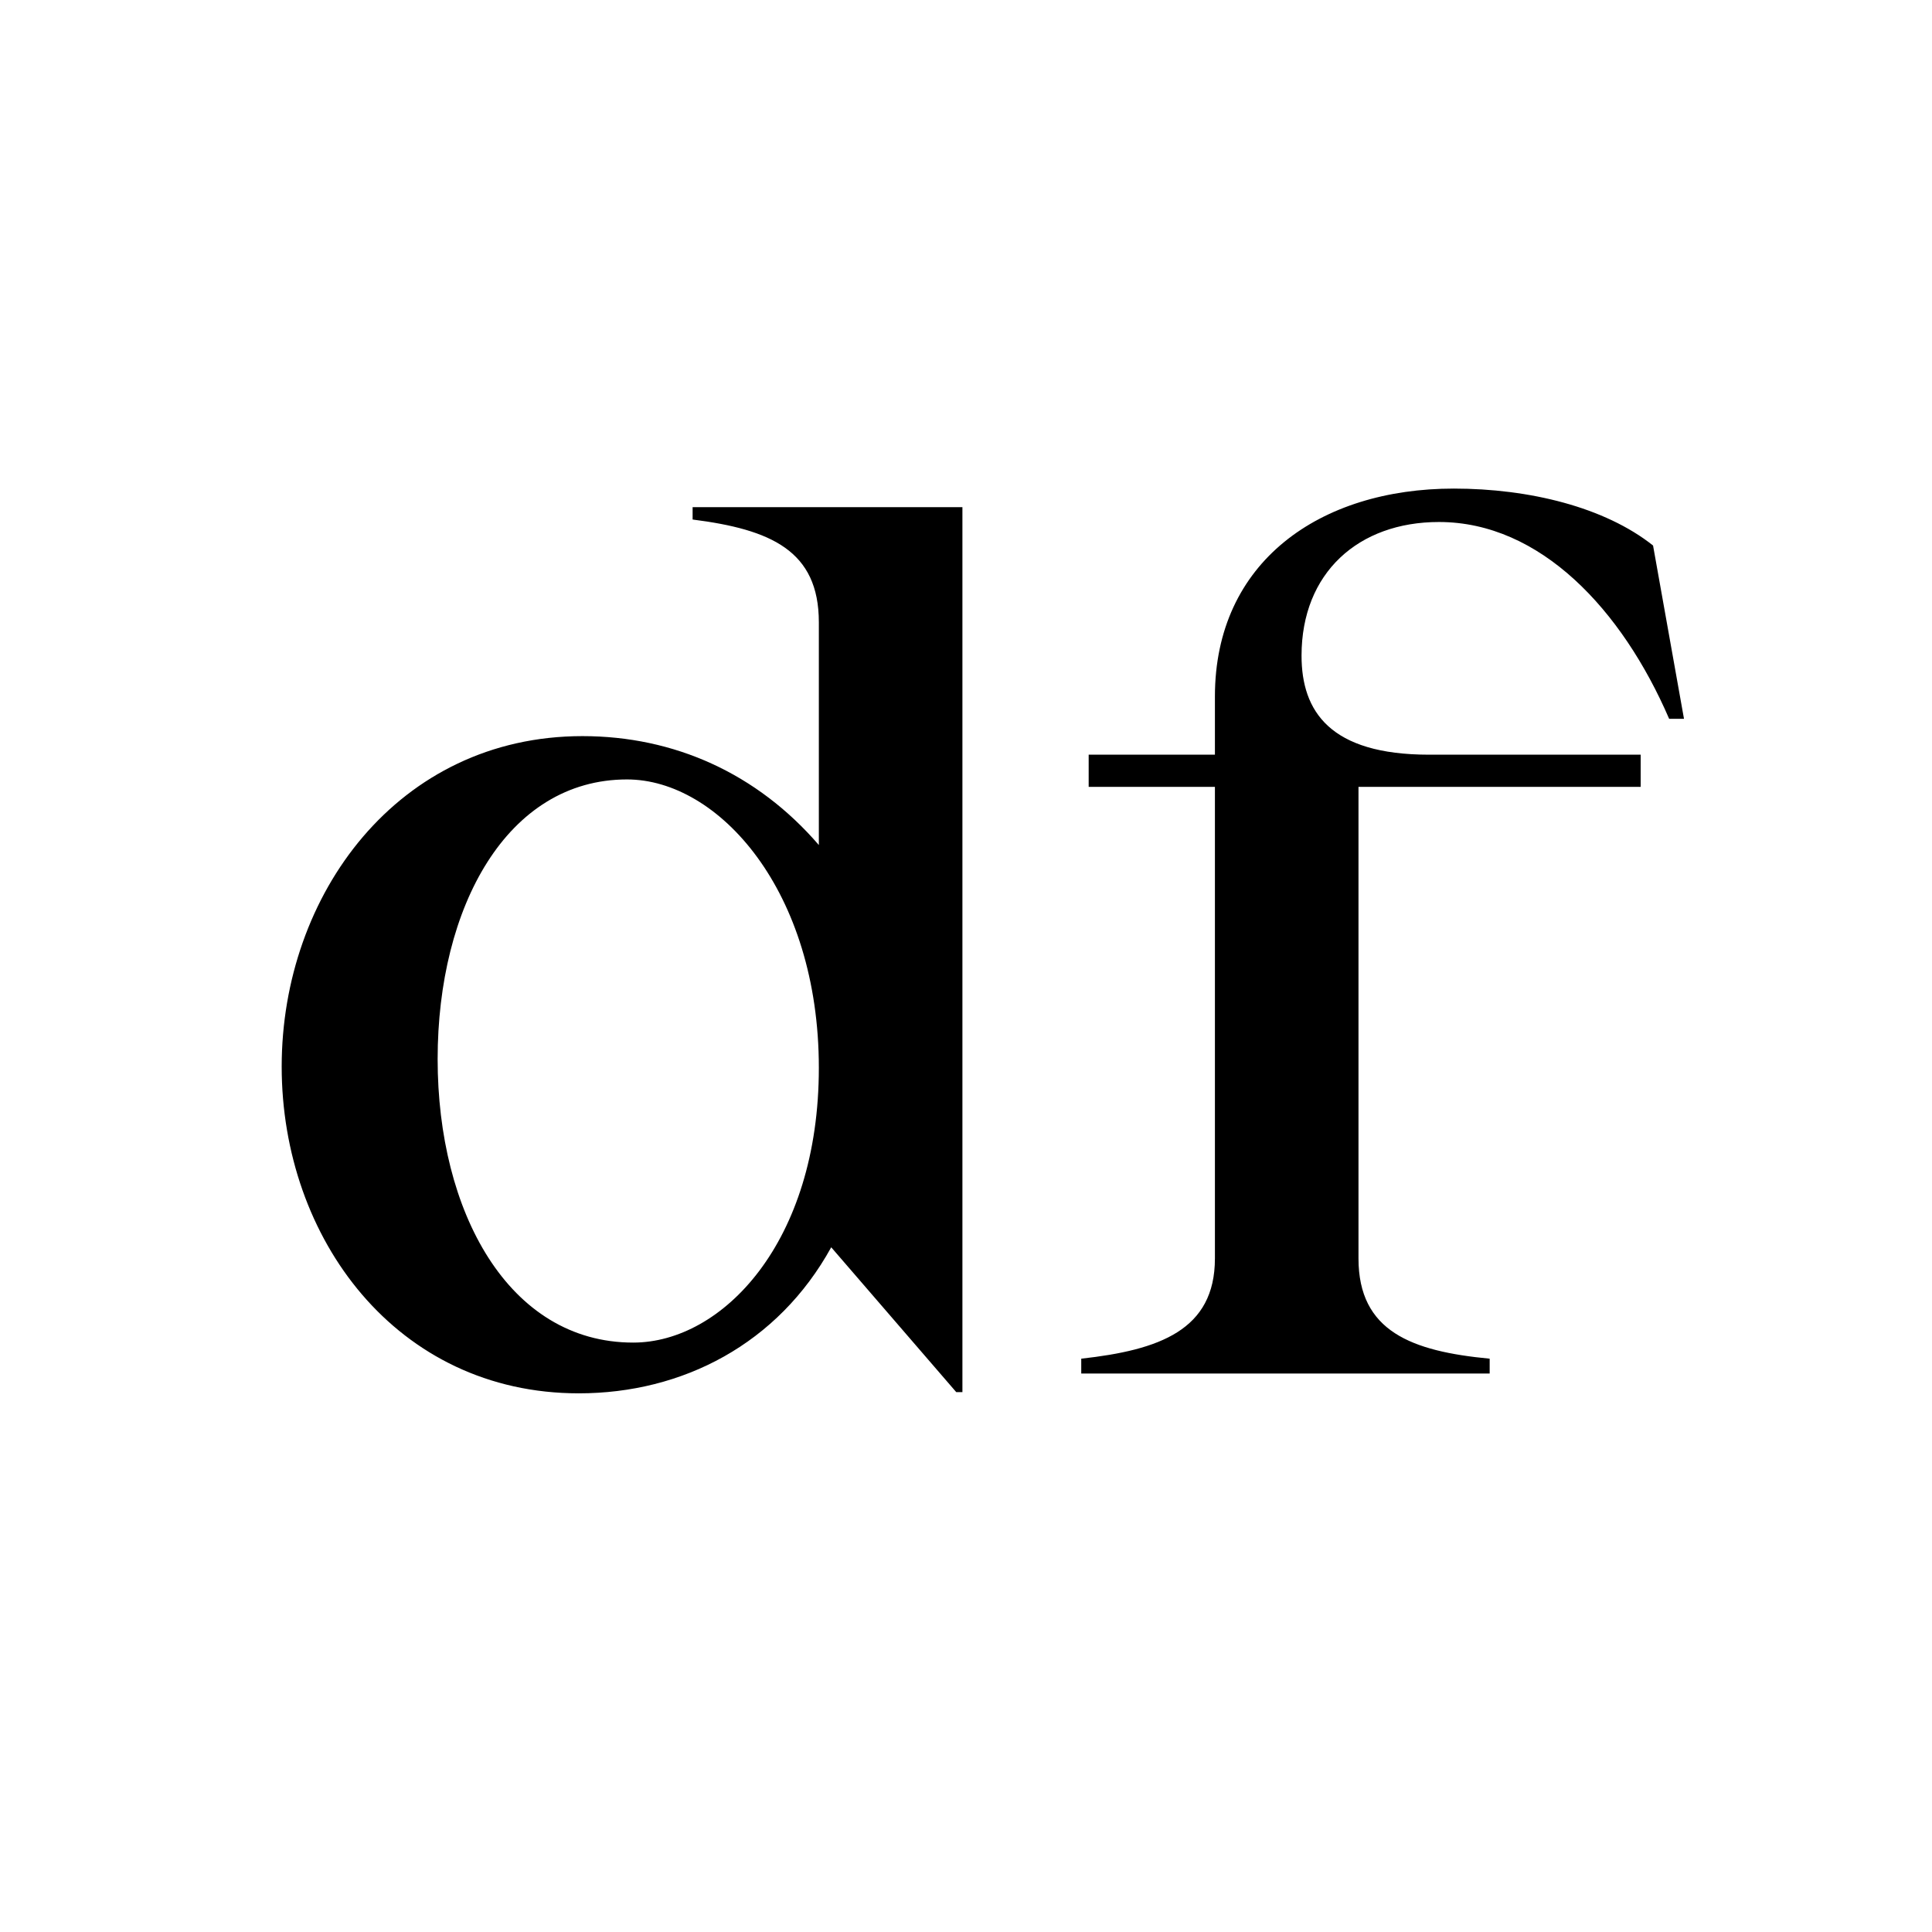 <svg width="192px" height="192px" viewBox="0 0 192 192" xmlns="http://www.w3.org/2000/svg">
  <rect fill="white" x="0" y="0" width="192" height="192"></rect>
  <path  fill="black" d="M57.514,138.468 C67.847,138.468 77.317,133.548 82.606,123.954 L95.029,138.345 L95.644,138.345 L95.644,50.4 L68.831,50.4 L68.831,51.63 C76.579,52.614 81.376,54.705 81.376,61.839 L81.376,83.979 C75.227,76.845 66.986,73.155 57.883,73.155 C39.556,73.155 27.994,88.899 27.994,105.996 C27.994,123.093 39.434,138.468 57.514,138.468 Z M62.926,133.425 C50.504,133.425 43.492,120.387 43.492,105.258 C43.492,90.129 50.38,77.46 62.312,77.46 C71.413,77.46 81.376,88.53 81.376,106.119 C81.376,123.462 71.782,133.425 62.926,133.425 Z M148.042,136.5 L148.042,135.024 C140.293,134.286 135.005,132.318 135.005,125.061 L135.005,78.198 L163.048,78.198 L163.048,75 L142.016,75 C132.175,75 129.346,70.695 129.346,65.16 C129.346,56.919 135.005,51.876 143,51.876 C153.085,51.876 161.203,60.609 165.877,71.433 L167.353,71.433 L164.279,54.213 C159.482,50.4 151.978,48.555 144.476,48.555 C131.191,48.555 120.737,55.812 120.737,69.219 L120.737,75 L108.191,75 L108.191,78.198 L120.737,78.198 L120.737,125.061 C120.737,132.195 115.201,134.163 107.453,135.024 L107.453,136.5 L148.042,136.5 Z"></path>
</svg>
